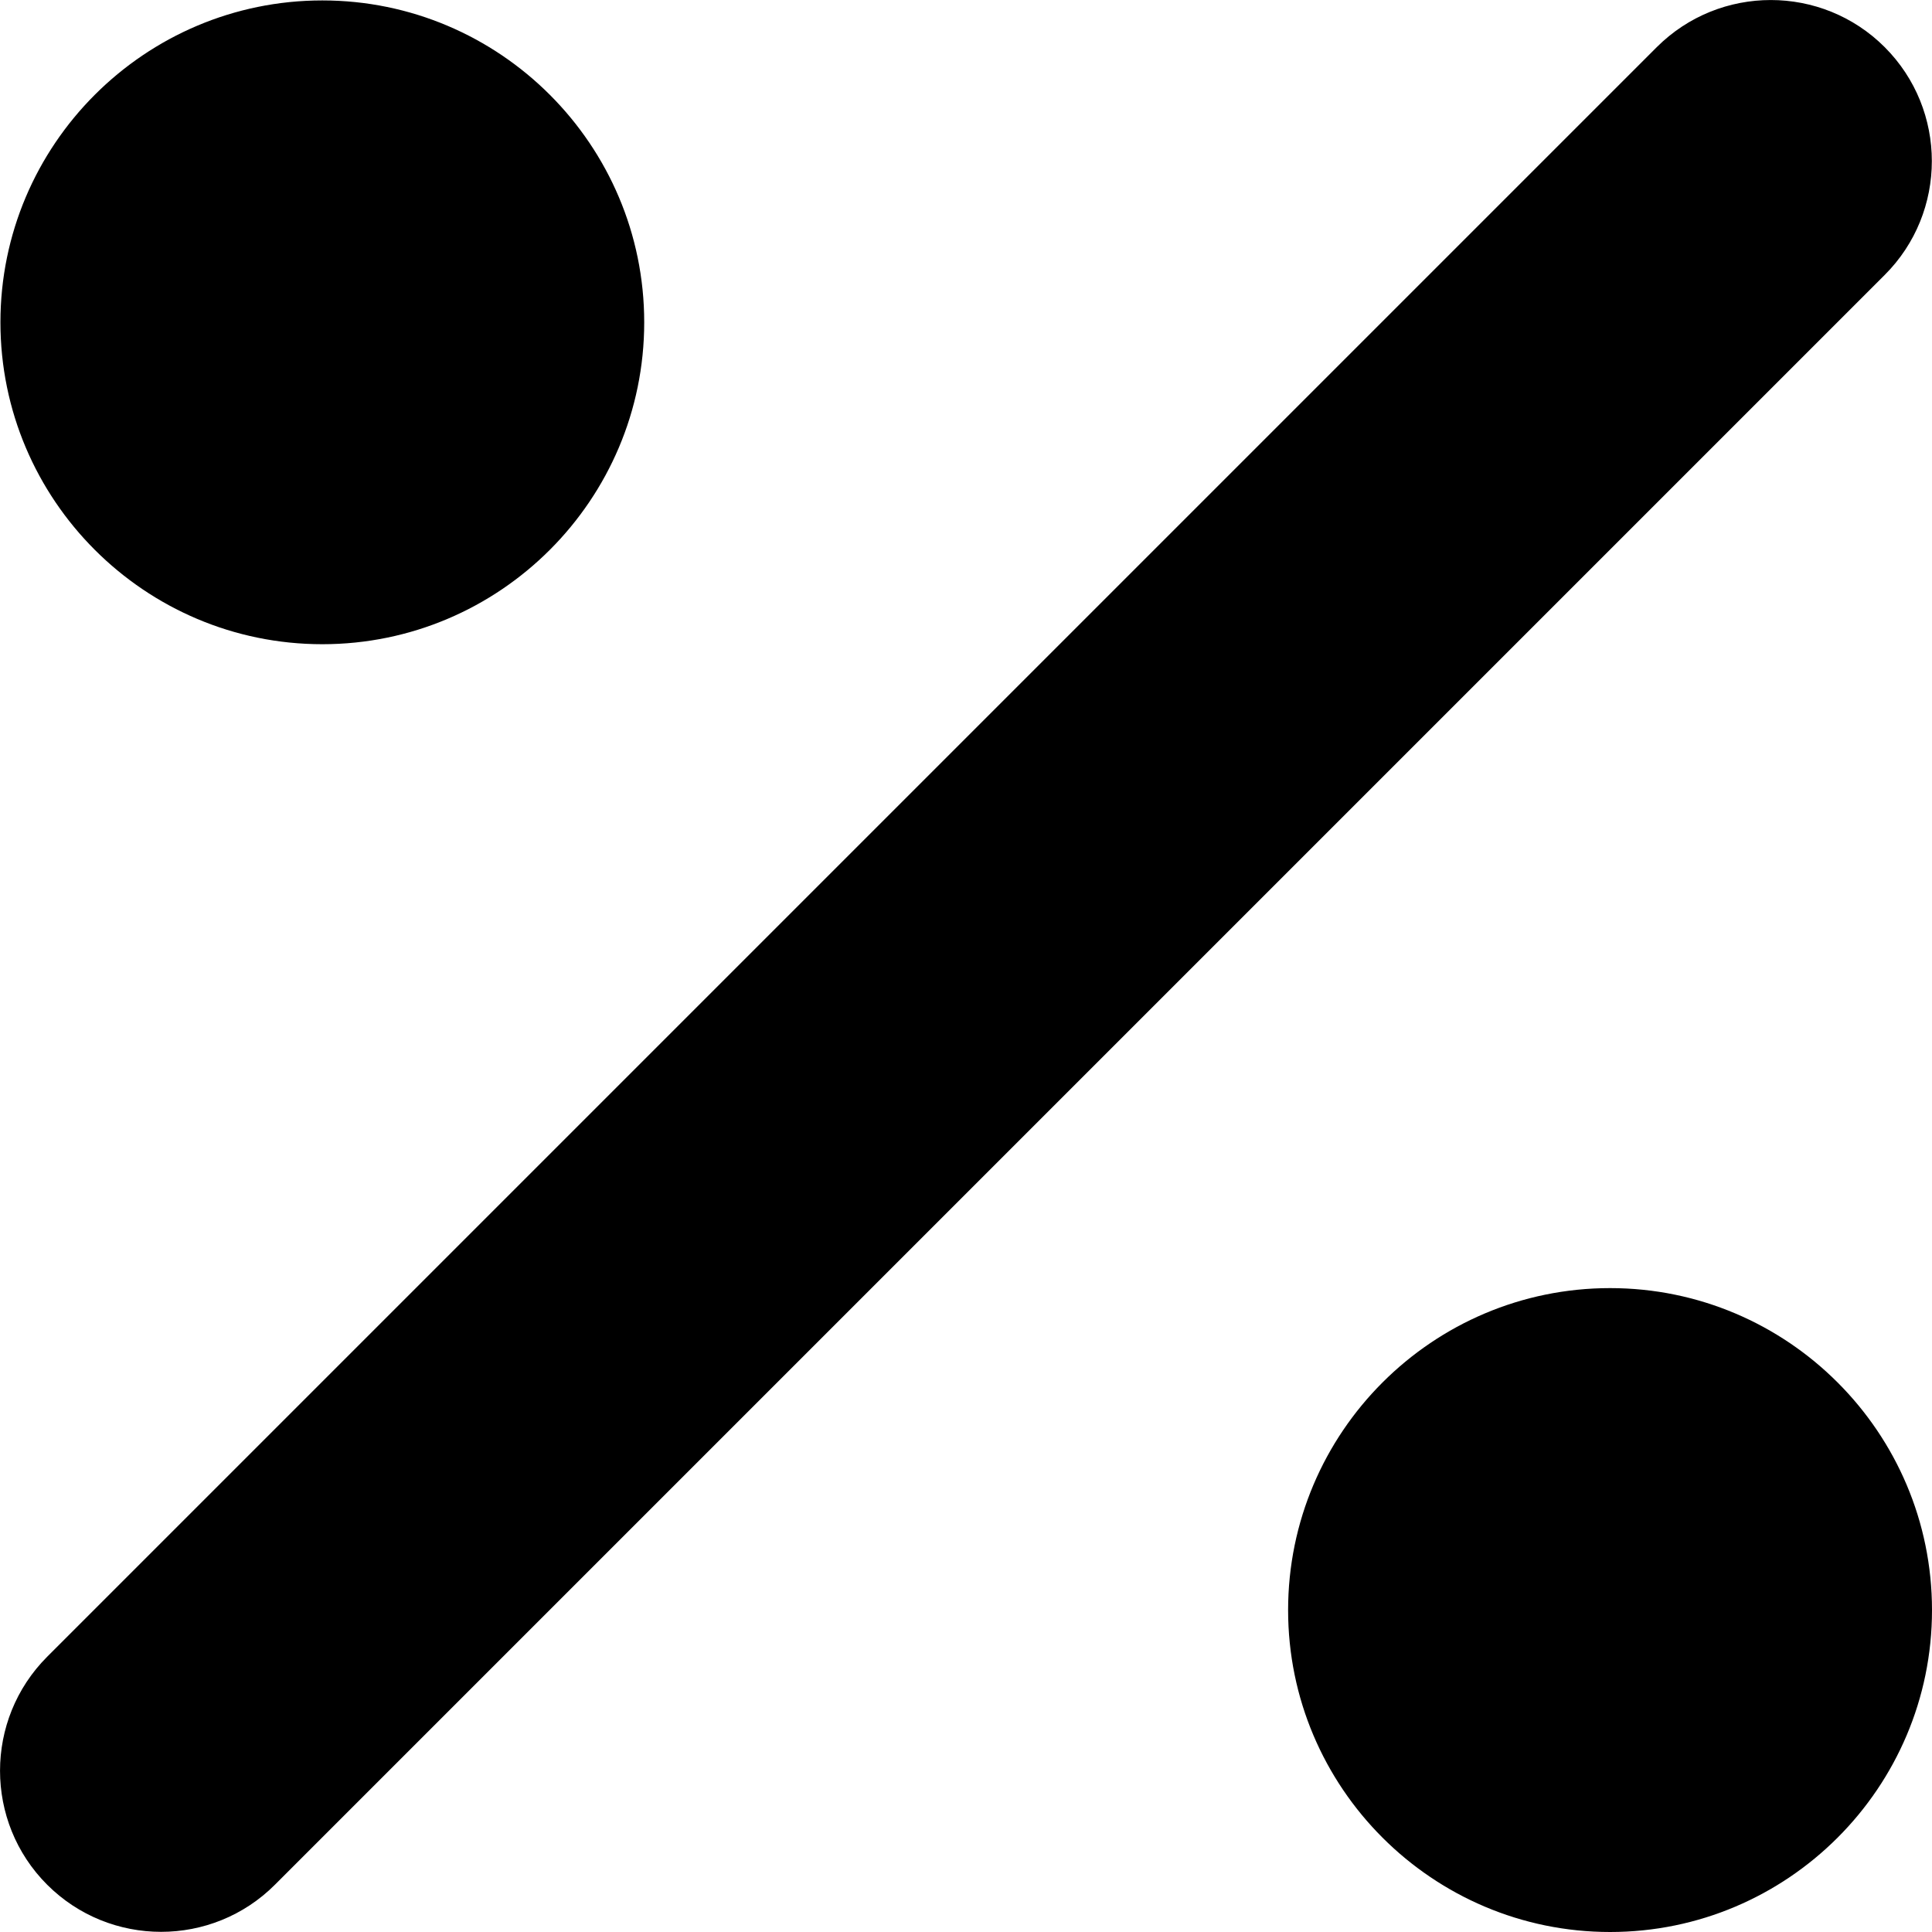 <?xml version="1.0" encoding="UTF-8"?>
<svg width="18px" height="18px" viewBox="0 0 18 18" version="1.1" xmlns="http://www.w3.org/2000/svg" xmlns:xlink="http://www.w3.org/1999/xlink">
    <title>percent-solid</title>
    <g id="Page-1" stroke="none" stroke-width="1" fill="none" fill-rule="evenodd">
        <g id="Light-theme---Diseño-3" transform="translate(-786, -922)" fill="#000000" fill-rule="nonzero">
            <g id="percent-solid" transform="translate(786, 922)">
                <path d="M17.559,2.562 C18.145,1.977 18.145,1.025 17.559,0.439 C16.974,-0.146 16.022,-0.146 15.436,0.439 L0.439,15.436 C-0.146,16.022 -0.146,16.974 0.439,17.559 C1.025,18.145 1.977,18.145 2.562,17.559 L17.559,2.562 Z M6.002,3.003 C6.002,1.349 4.657,0.004 3.003,0.004 C1.349,0.004 0.004,1.349 0.004,3.003 C0.004,4.657 1.349,6.002 3.003,6.002 C4.657,6.002 6.002,4.657 6.002,3.003 Z M18,15.001 C18,13.346 16.655,12.001 15.001,12.001 C13.346,12.001 12.001,13.346 12.001,15.001 C12.001,16.655 13.346,18 15.001,18 C16.655,18 18,16.655 18,15.001 Z" id="Shape"></path>
            </g>
        </g>
    </g>
</svg>
